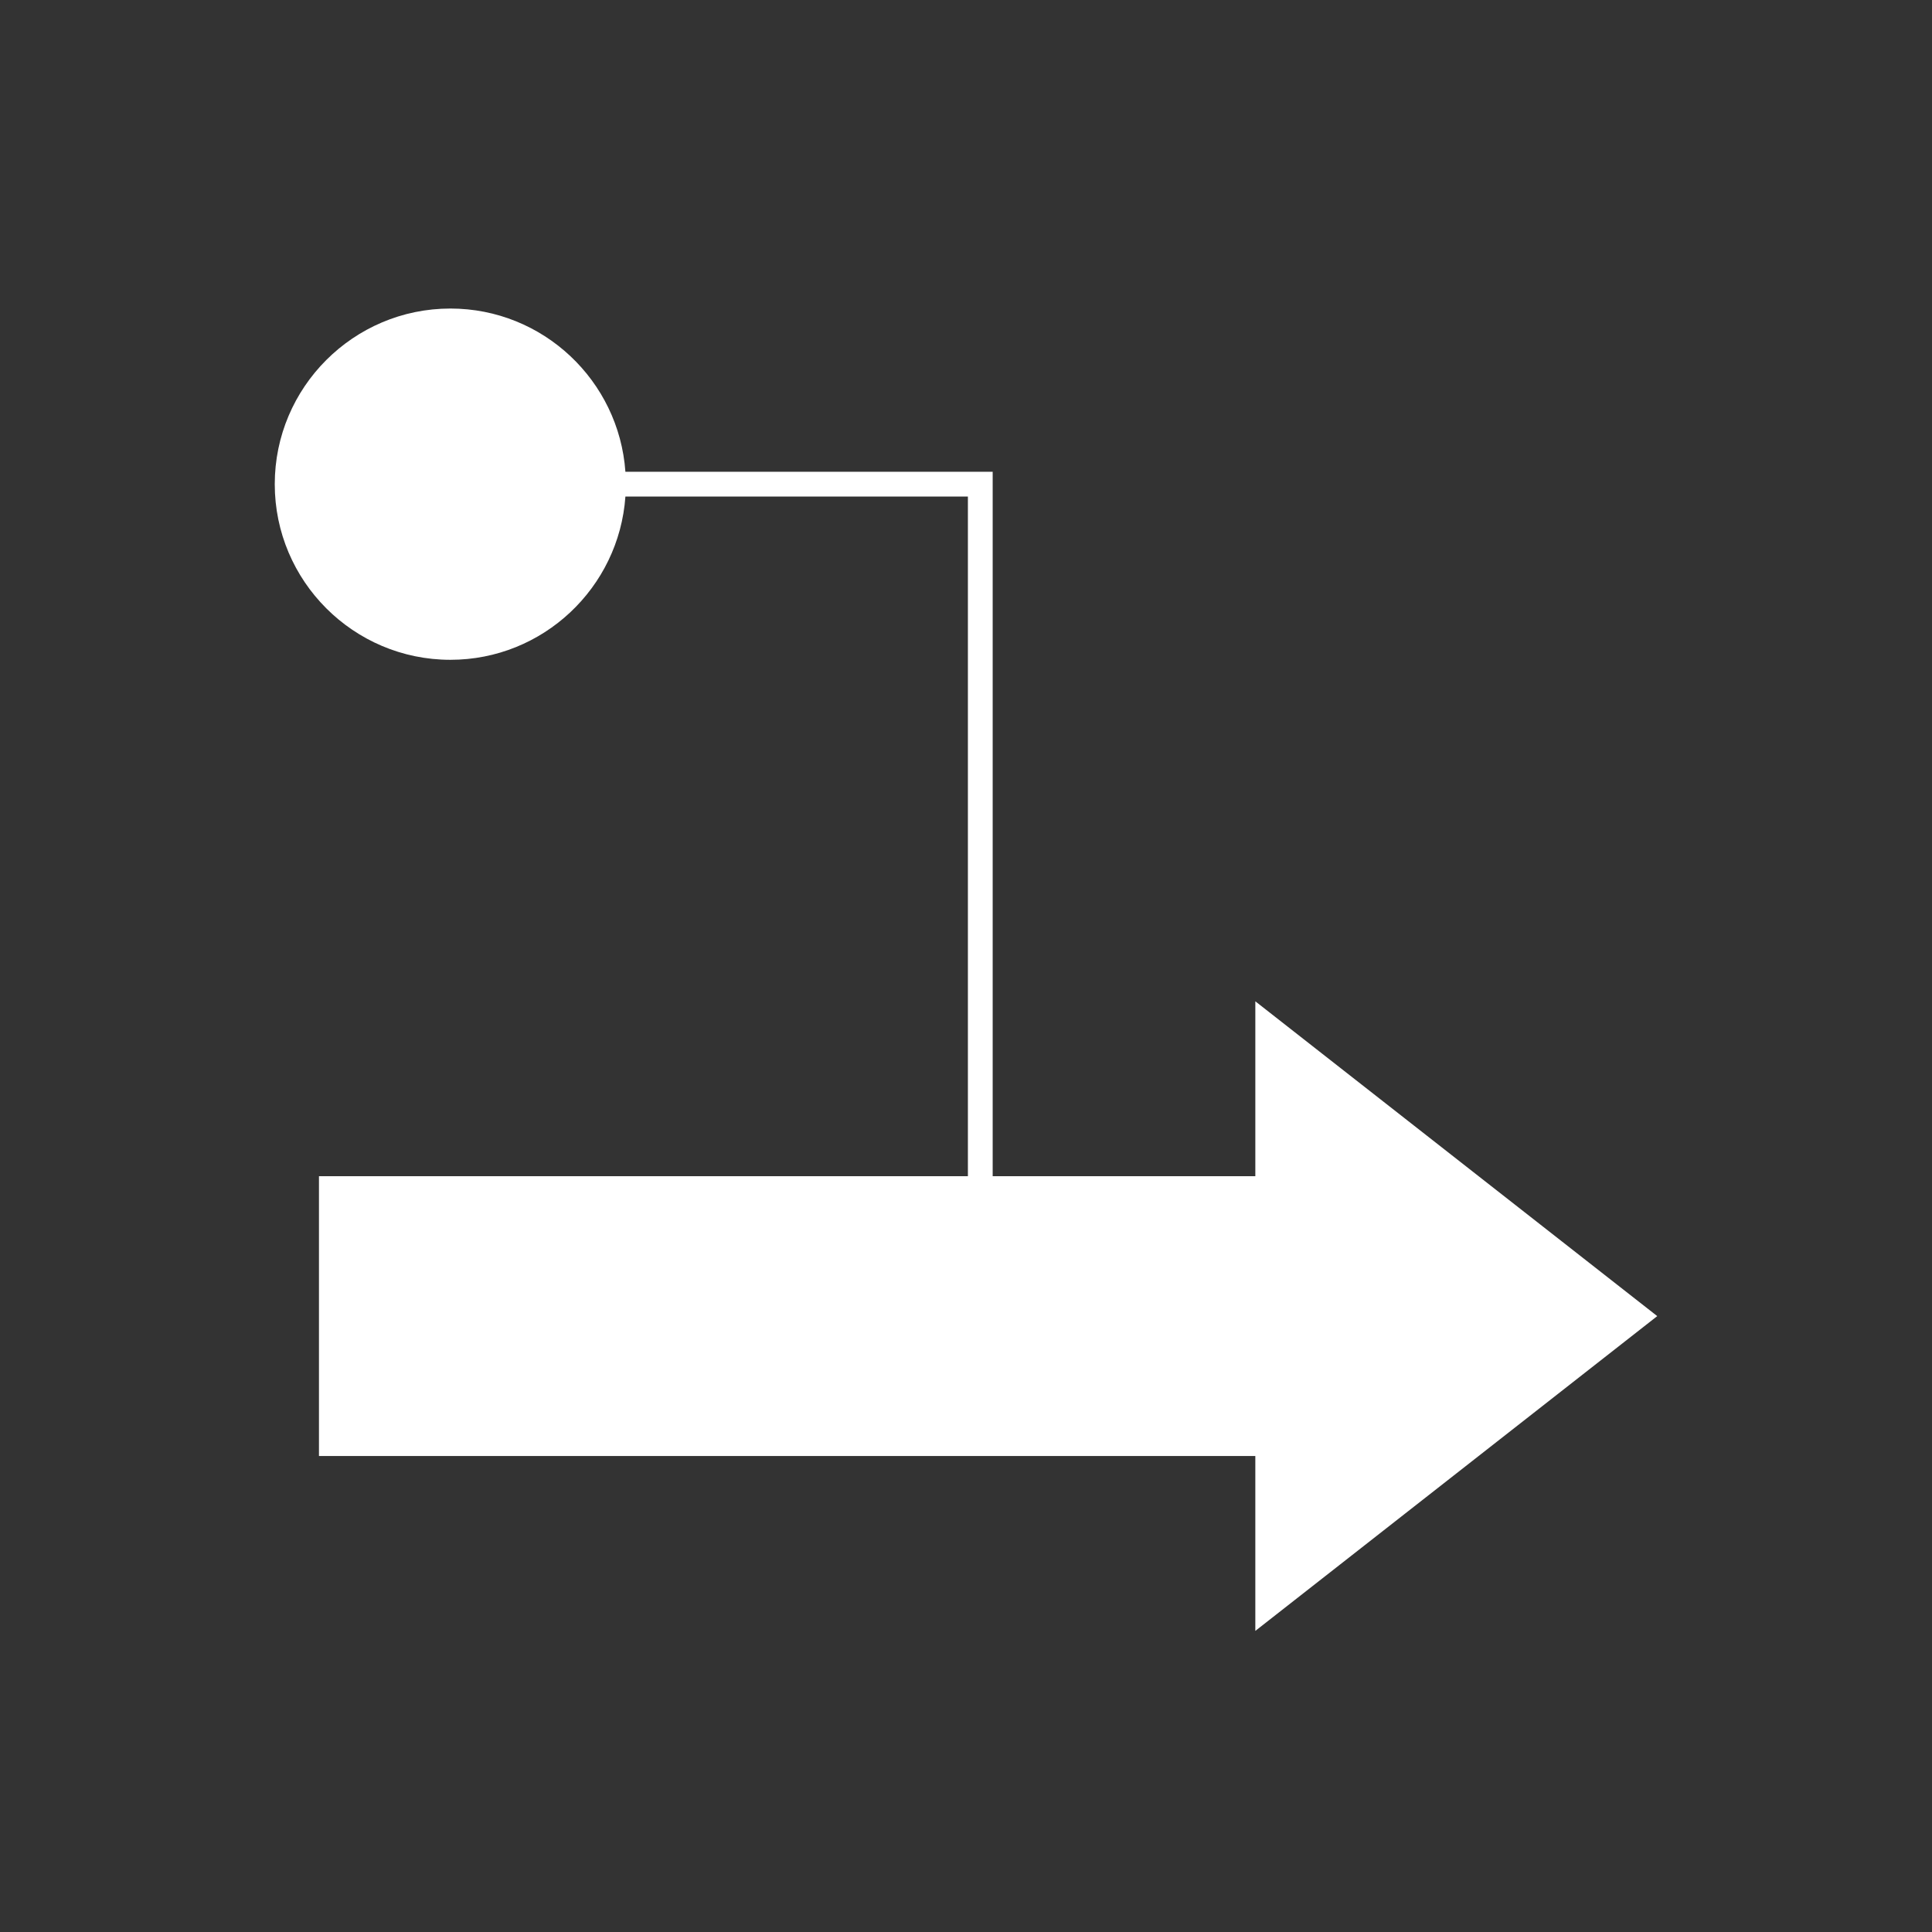 <?xml version="1.0" encoding="utf-8"?>
<svg xmlns="http://www.w3.org/2000/svg" xmlns:xlink="http://www.w3.org/1999/xlink" version="1.1" id="Ebene_1" x="0px" y="0px" viewBox="0 0 155.906 155.906" style="enable-background:new 0 0 155.906 155.906;" xml:space="preserve" width="880" height="880">
<rect x="0" y="0" width="155.906" height="155.906" fill="#333333" stroke="none"/>
<style type="text/css">
	.st0{fill:#FFFFFF;}
</style>
<path class="st0" d="M133.734,106.206l-32.433-25.403v14.113H80.106V38.071H50.468c-0.517-7.348-6.645-13.173-14.123-13.173  c-7.815,0-14.173,6.358-14.173,14.173c0,7.815,6.358,14.173,14.173,14.173c7.478,0,13.606-5.825,14.123-13.174h27.638v54.845H25.739  v22.58h75.561v14.113L133.734,106.206z"/>
</svg>
